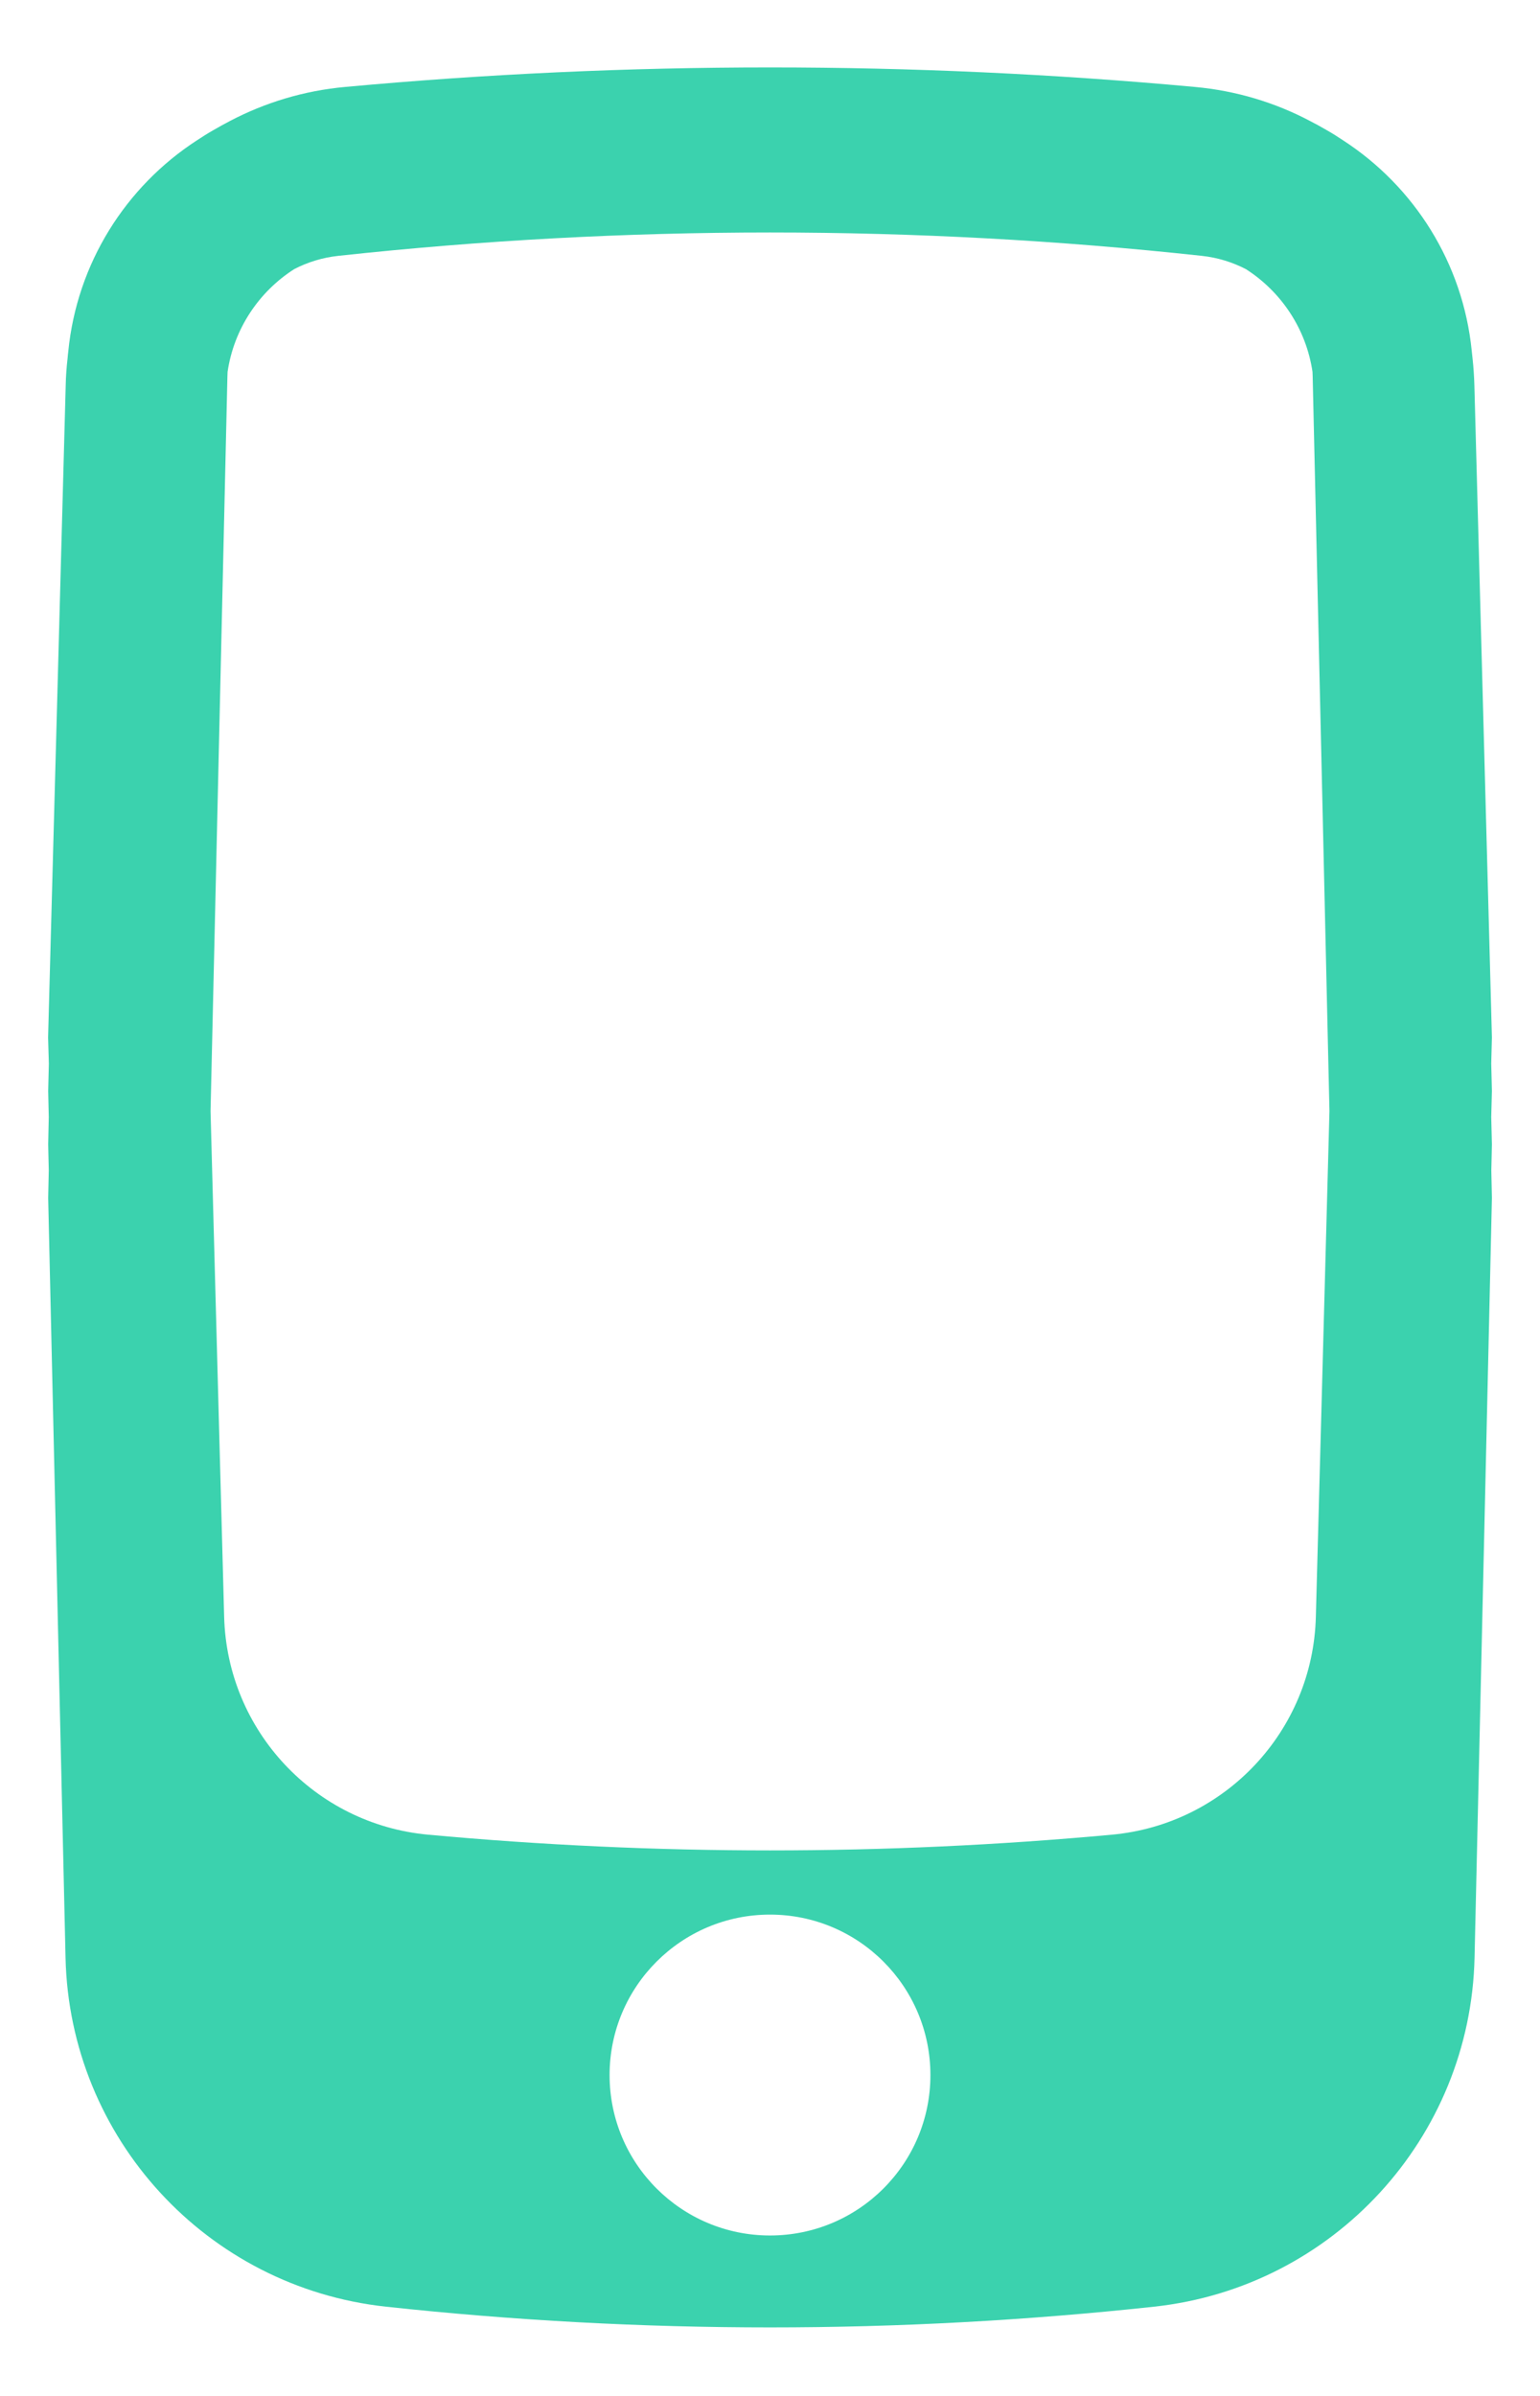 <svg width="18" height="28" viewBox="0 0 18 28" fill="none" xmlns="http://www.w3.org/2000/svg">
<path fill-rule="evenodd" clip-rule="evenodd" d="M17.438 12.125L17.43 12.429L17.438 12.75L17.43 13.054L17.438 13.375L17.431 13.681L17.438 14L17.235 22.879C17.187 24.985 15.585 26.73 13.49 26.957C10.506 27.28 7.495 27.28 4.511 26.957C2.416 26.73 0.814 24.985 0.766 22.879L0.563 14L0.57 13.679L0.563 13.375L0.57 13.055L0.563 12.75L0.571 12.43L0.562 12.125L0.768 4.503C0.77 4.396 0.778 4.291 0.79 4.187L0.794 4.143L0.798 4.108C0.899 3.078 1.47 2.179 2.302 1.64C2.364 1.599 2.427 1.559 2.492 1.522C2.556 1.485 2.62 1.449 2.686 1.415C3.095 1.2 3.55 1.06 4.035 1.016C7.338 0.712 10.662 0.712 13.965 1.016C14.45 1.06 14.905 1.199 15.312 1.414C15.378 1.448 15.443 1.483 15.507 1.521C15.574 1.559 15.639 1.6 15.703 1.643C16.53 2.181 17.099 3.074 17.202 4.099L17.212 4.192C17.223 4.294 17.23 4.398 17.233 4.503L17.438 12.125ZM15.343 4.401L15.539 12.984L15.38 18.897C15.345 20.226 14.321 21.319 12.997 21.441C10.338 21.686 7.663 21.686 5.004 21.441C3.68 21.319 2.656 20.226 2.62 18.897L2.461 12.985L2.658 4.401C2.658 4.382 2.659 4.364 2.66 4.346C2.734 3.843 3.026 3.409 3.439 3.145C3.595 3.064 3.769 3.01 3.954 2.99C7.308 2.626 10.692 2.626 14.047 2.99C14.232 3.01 14.405 3.064 14.562 3.145C14.975 3.409 15.267 3.843 15.341 4.346C15.342 4.364 15.343 4.383 15.343 4.401ZM9 26.125C10.036 26.125 10.875 25.286 10.875 24.25C10.875 23.215 10.036 22.375 9 22.375C7.965 22.375 7.125 23.215 7.125 24.25C7.125 25.286 7.965 26.125 9 26.125Z" fill="#3BD2AE"/>
</svg>
